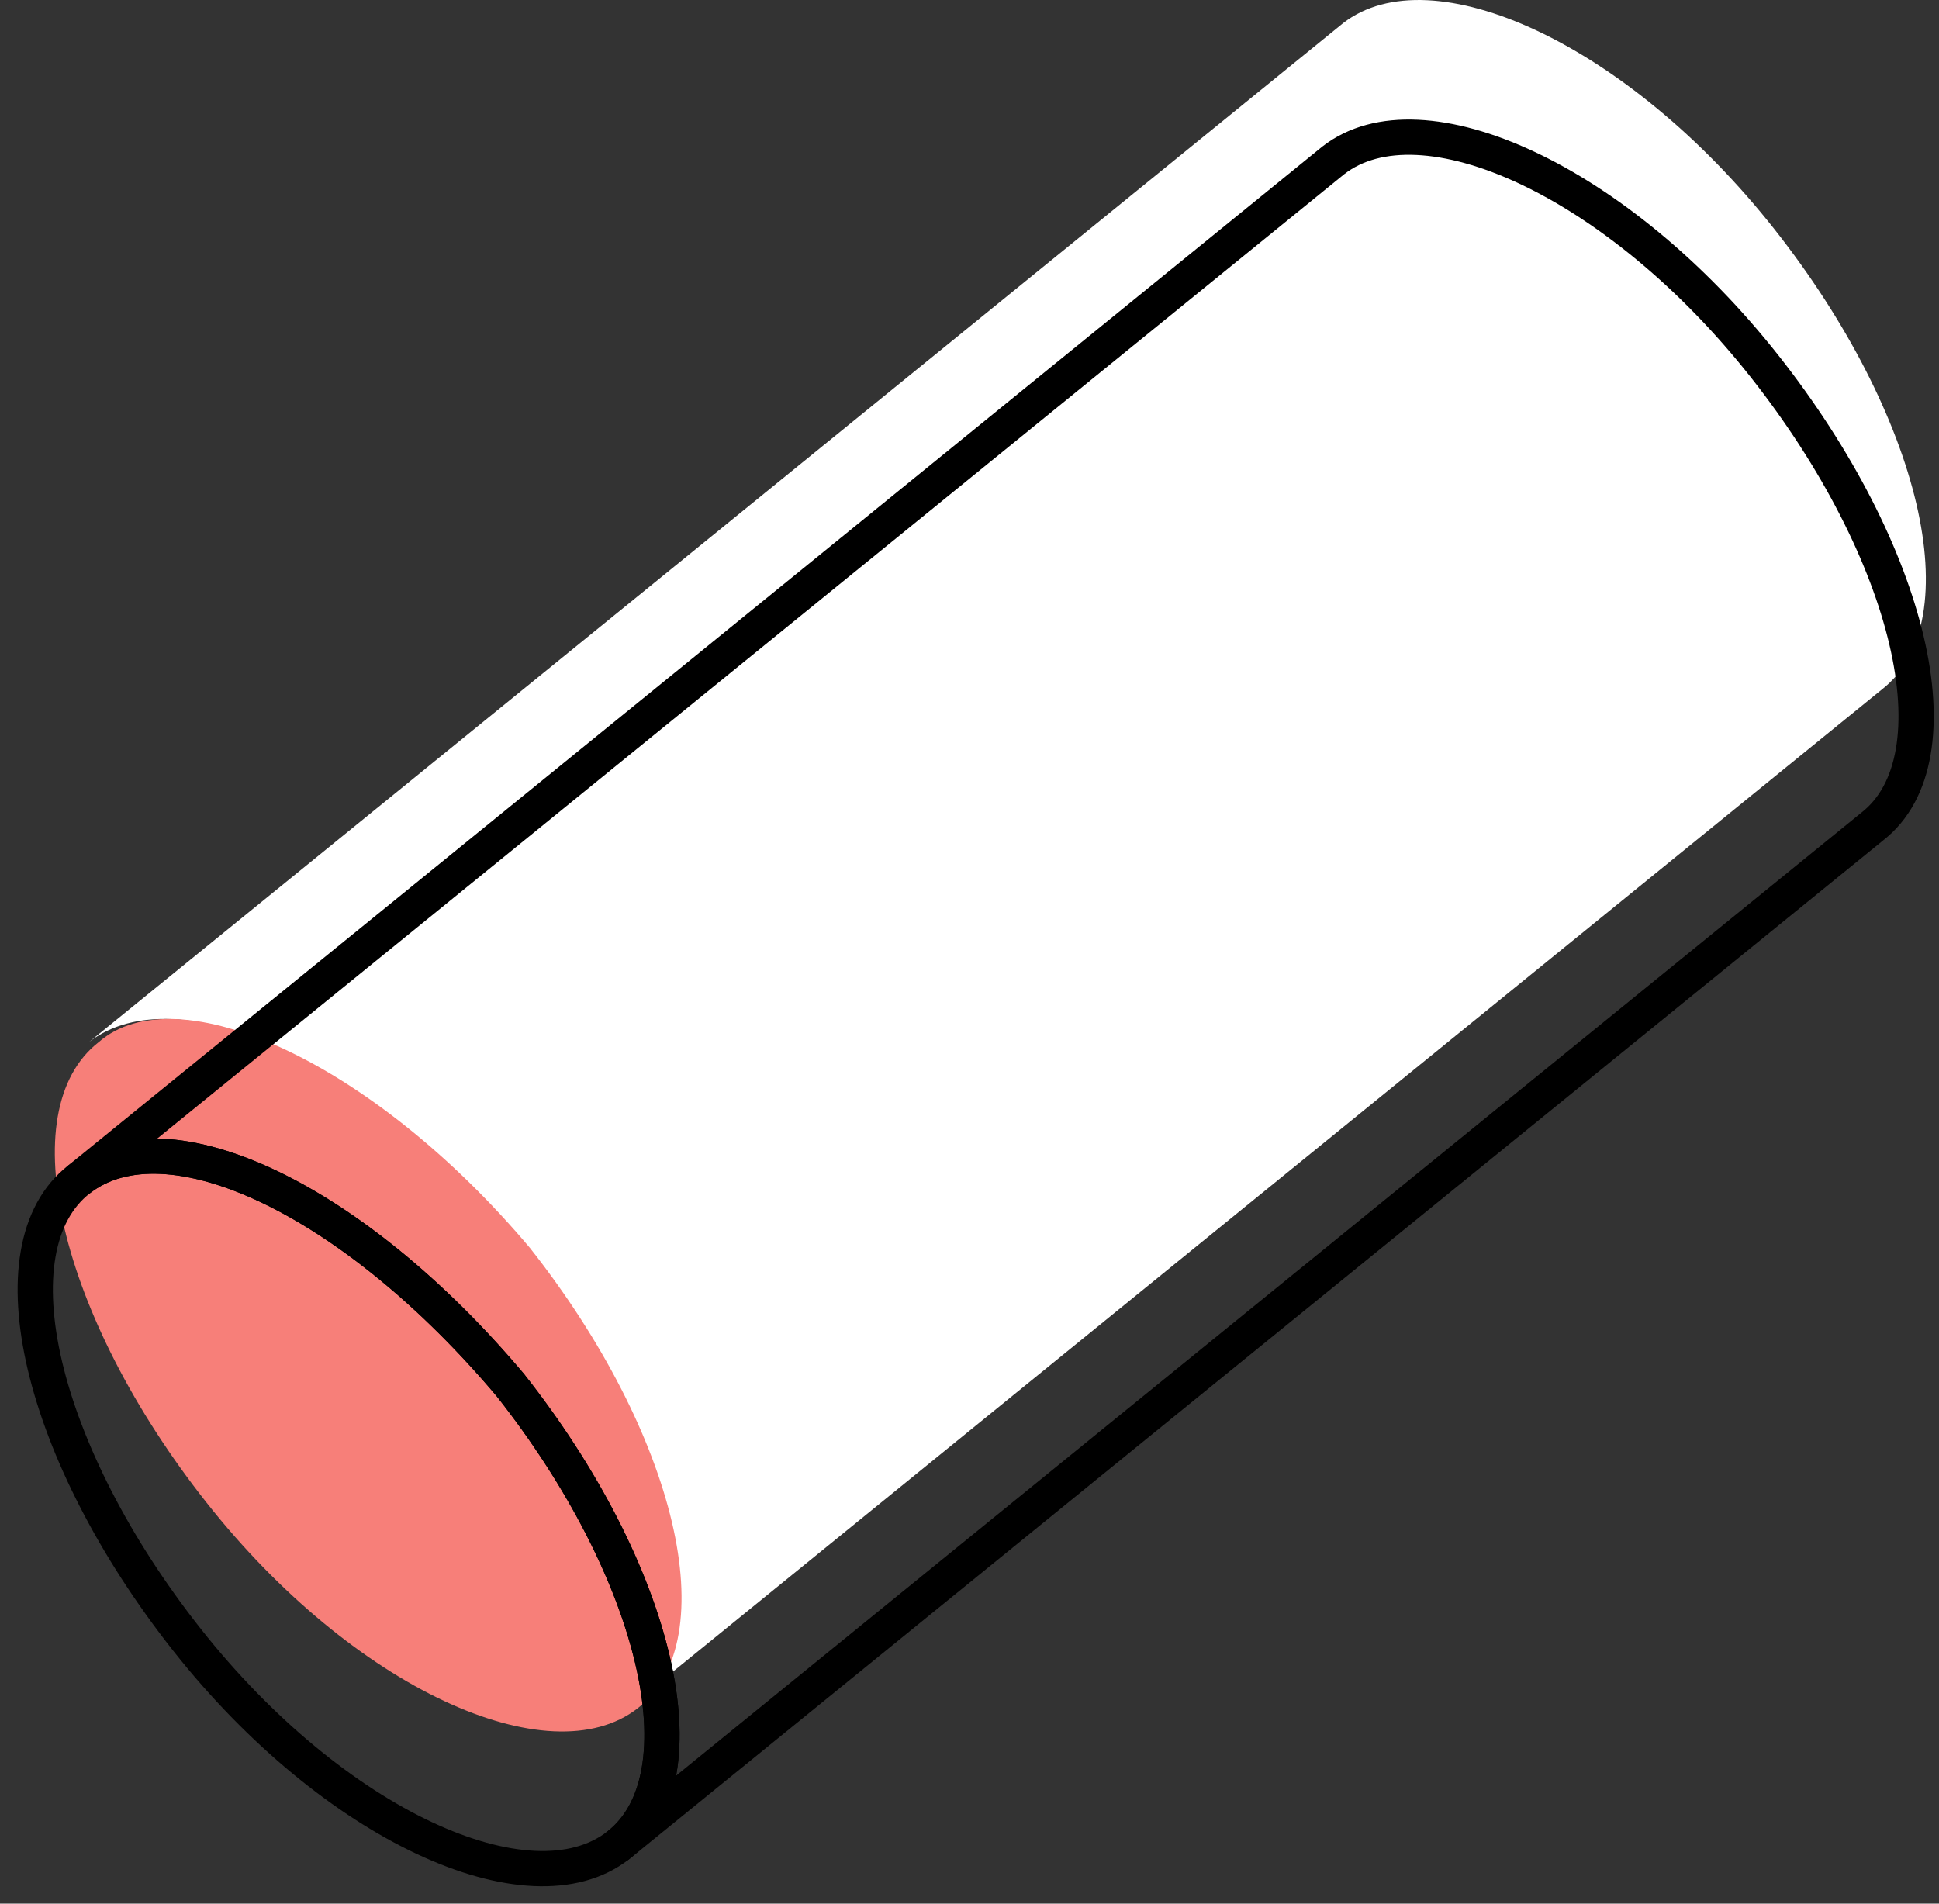 <svg width="55" height="54" viewBox="0 0 55 54" fill="none" xmlns="http://www.w3.org/2000/svg">
<rect x="0" y="0" width="55" height="54" fill="#333333" stroke="none"/>
<path d="M14.751 35.397C18.92 40.678 20.31 46.514 17.808 48.459L53.382 19.556C55.883 17.61 54.494 11.774 50.325 6.493C46.156 1.213 40.598 -1.288 38.097 0.657L2.523 29.561C5.024 27.615 10.582 30.117 14.751 35.397Z" fill="white"/>
<path d="M2.801 29.561C0.3 31.506 1.689 37.343 5.858 42.623C10.027 47.904 15.585 50.405 18.087 48.459C20.588 46.514 19.198 40.678 15.03 35.397C10.583 30.117 5.025 27.615 2.801 29.561Z" fill="#F77F79"/>
<path d="M14.474 39.288C18.643 44.569 20.033 50.405 17.532 52.35L53.105 23.447C55.607 21.501 54.217 15.665 50.048 10.384C45.88 5.104 40.321 2.602 37.82 4.548L2.246 33.452C4.747 31.506 10.027 34.008 14.474 39.288Z" stroke="black" stroke-miterlimit="10" stroke-linecap="round" stroke-linejoin="round"/>
<path d="M2.246 33.452C-0.256 35.397 1.134 41.233 5.303 46.514C9.472 51.794 15.03 54.296 17.531 52.35C20.033 50.405 18.643 44.569 14.474 39.288C10.027 34.008 4.747 31.506 2.246 33.452Z" stroke="black" stroke-miterlimit="10" stroke-linecap="round" stroke-linejoin="round"/>
</svg>
